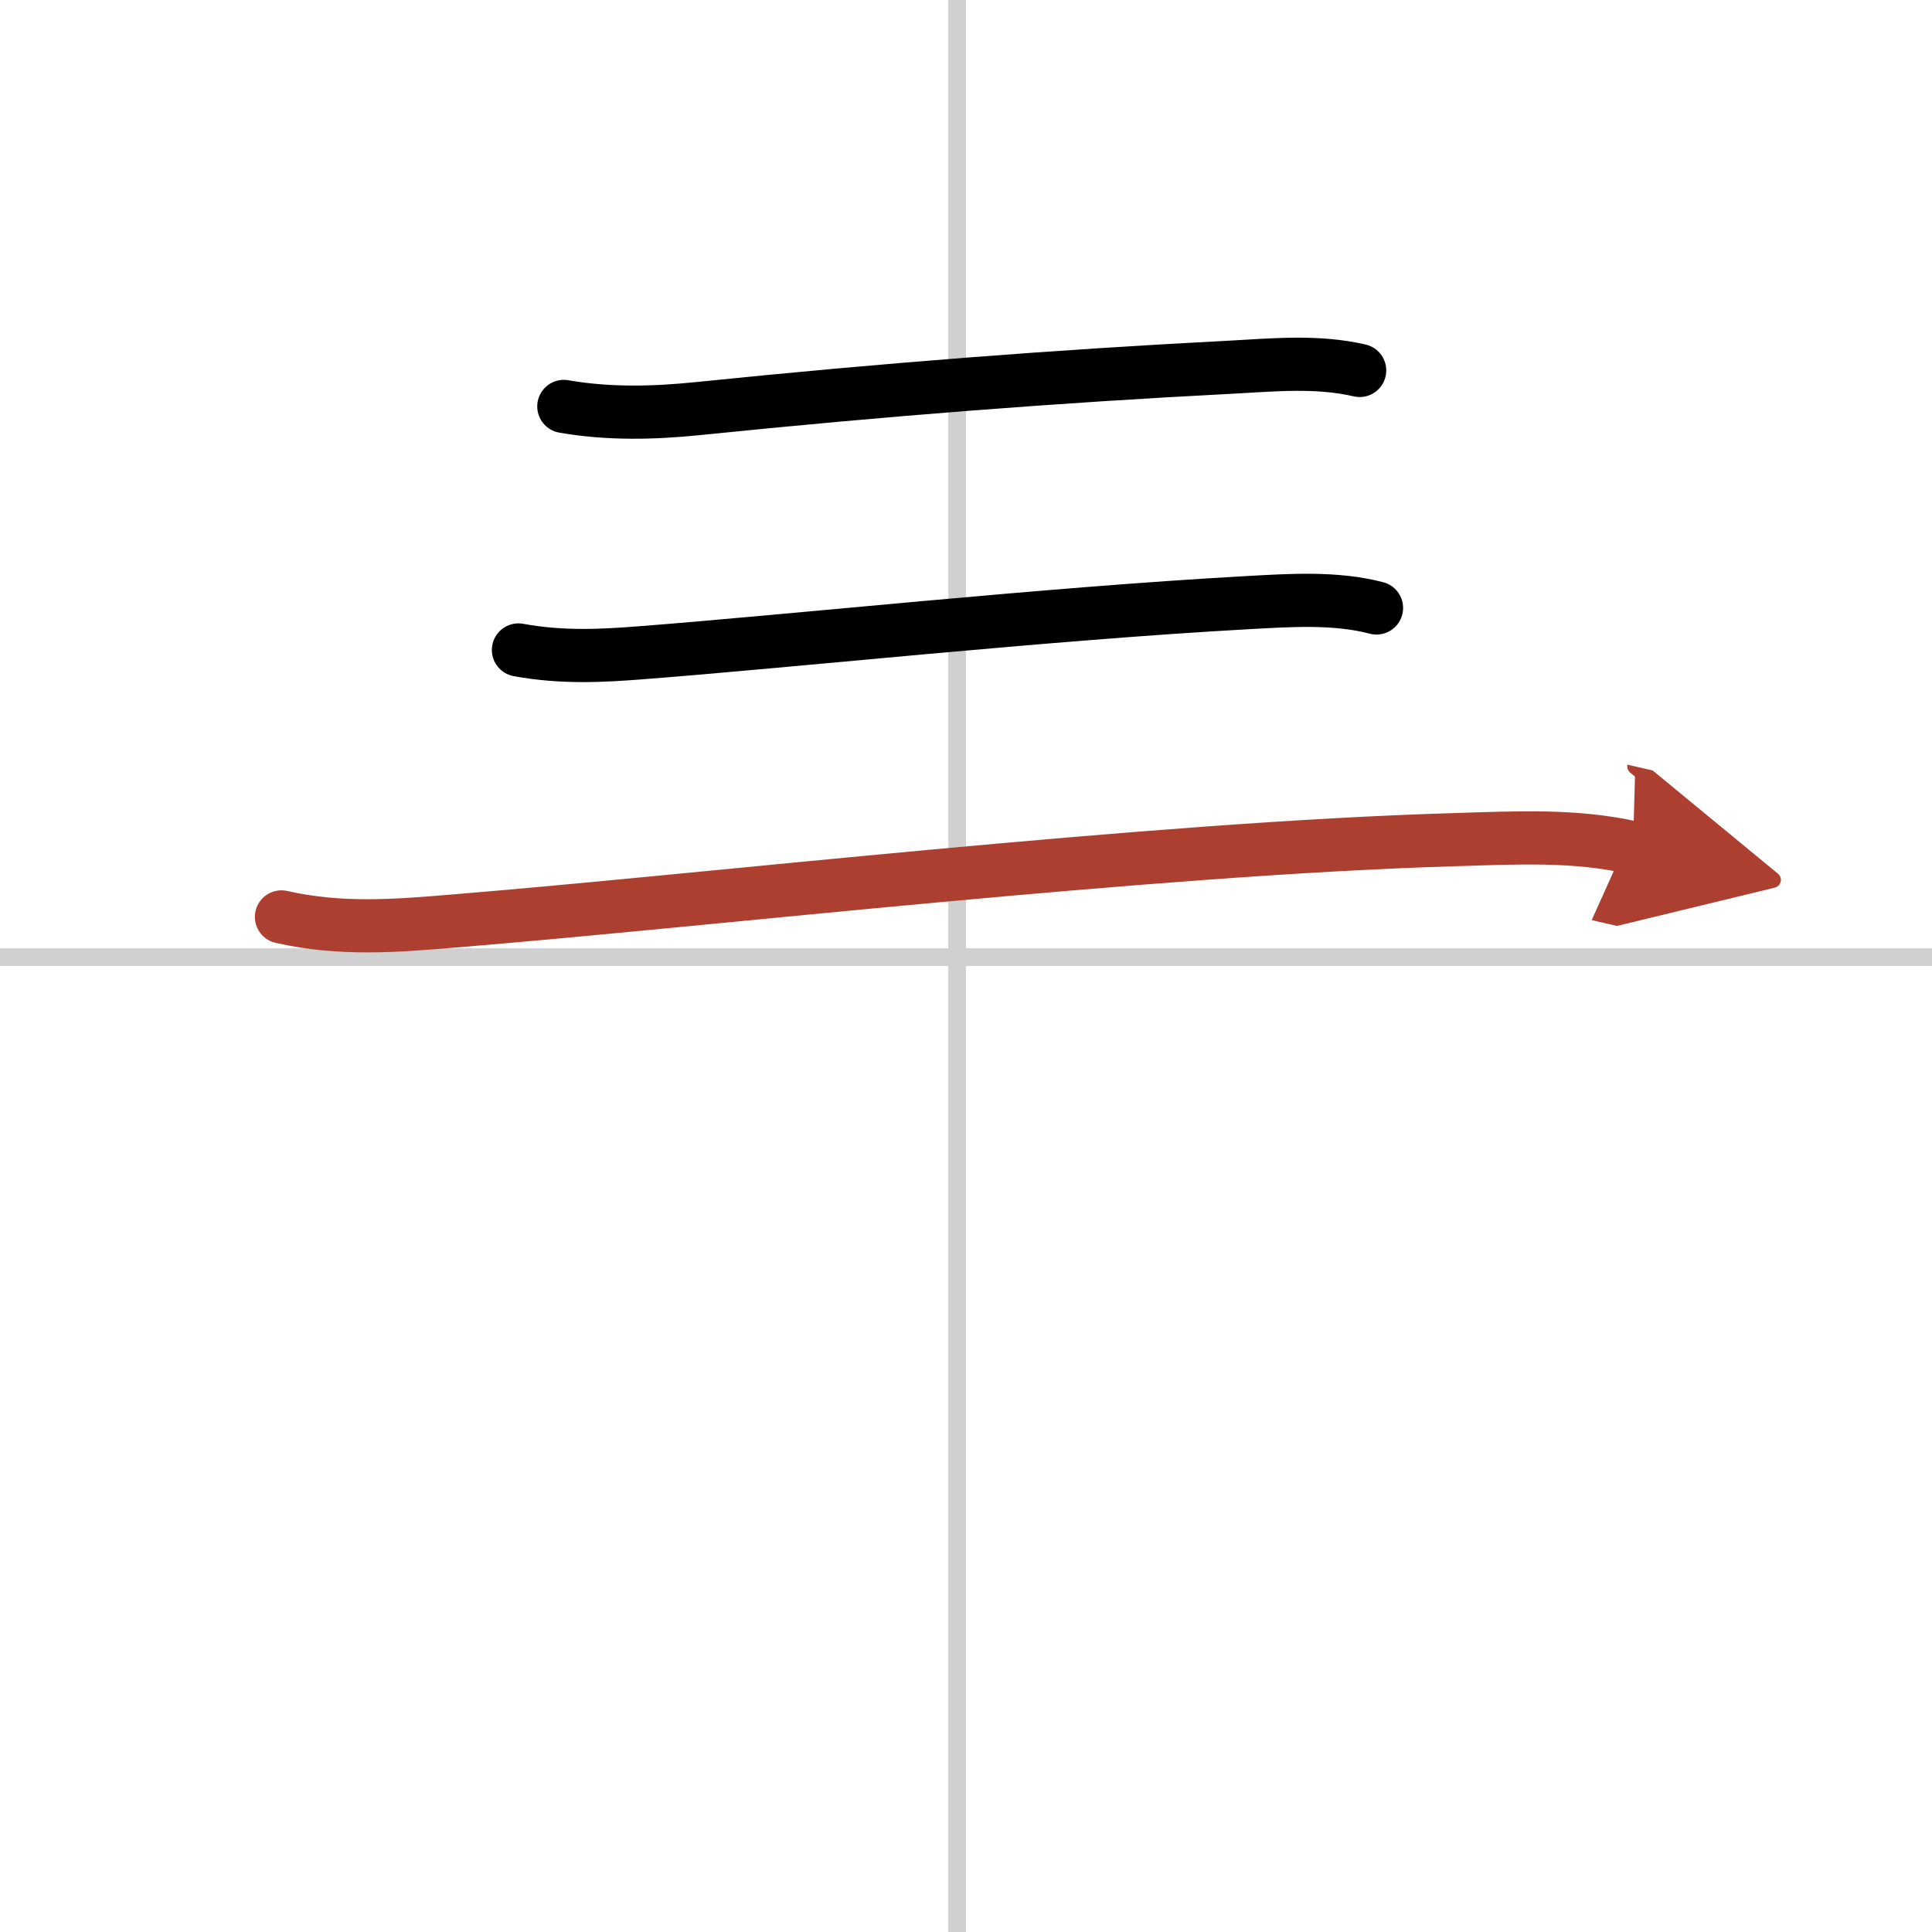 <svg width="400" height="400" viewBox="0 0 109 109" xmlns="http://www.w3.org/2000/svg"><defs><marker id="a" markerWidth="4" orient="auto" refX="1" refY="5" viewBox="0 0 10 10"><polyline points="0 0 10 5 0 10 1 5" fill="#ad3f31" stroke="#ad3f31"/></marker></defs><g fill="none" stroke="#000" stroke-linecap="round" stroke-linejoin="round" stroke-width="3"><rect width="100%" height="100%" fill="#fff" stroke="#fff"/><line x1="54" x2="54" y2="109" stroke="#d0d0d0" stroke-width="1"/><line x2="109" y1="54" y2="54" stroke="#d0d0d0" stroke-width="1"/><path d="m31.81 22.93c2.56 0.45 5.15 0.37 7.59 0.12 10.55-1.08 20.28-1.83 29.98-2.33 2.46-0.13 4.91-0.38 7.33 0.18"/><path d="m29.25 36.67c2.5 0.46 4.82 0.32 6.89 0.16 8.57-0.66 22.85-2.2 34.24-2.83 2.38-0.13 4.95-0.31 7.28 0.3"/><path d="m15.88 51.73c3.37 0.77 6.58 0.49 9.63 0.24 14.6-1.19 39.41-4.1 56.62-4.6 3.33-0.1 6.73-0.29 10 0.46" marker-end="url(#a)" stroke="#ad3f31"/></g></svg>

